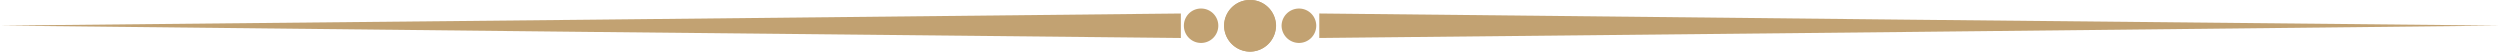 <svg xmlns="http://www.w3.org/2000/svg" width="750" height="15.481" viewBox="0 0 750 15.481">
  <g id="Agrupar_866" data-name="Agrupar 866" transform="translate(365.274 12.509)">
    <g id="Agrupar_864" data-name="Agrupar 864">
      <path id="_110464312" data-name=" 110464312" d="M-365.274-4.832-188.164-6.6l177.147-1.86v7.347L-188.164-2.93Z" fill="#c2a272"/>
      <path id="_110464240" data-name=" 110464240" d="M9.711,2.972a7.781,7.781,0,0,1-7.723-7.8,7.7,7.7,0,0,1,7.723-7.677,7.684,7.684,0,0,1,7.761,7.677A7.762,7.762,0,0,1,9.711,2.972Z" fill="#c2a272"/>
      <path id="_110464168" data-name=" 110464168" d="M-4.945.372a5.147,5.147,0,0,1-5.163-5.2A5.124,5.124,0,0,1-4.945-9.947,5.151,5.151,0,0,1,.216-4.832,5.173,5.173,0,0,1-4.945.372Z" fill="#c2a272"/>
    </g>
    <g id="Agrupar_865" data-name="Agrupar 865">
      <path id="_110464072" data-name=" 110464072" d="M384.726-4.832,207.621-6.6,30.511-8.464v7.347L207.621-2.93Z" fill="#c2a272"/>
      <path id="_110464000" data-name=" 110464000" d="M9.7,2.972a7.842,7.842,0,0,1-7.762-7.8A7.763,7.763,0,0,1,9.7-12.509,7.781,7.781,0,0,1,17.55-4.832,7.859,7.859,0,0,1,9.7,2.972Z" fill="#c2a272"/>
      <path id="_110463928" data-name=" 110463928" d="M24.4.372a5.236,5.236,0,0,1-5.2-5.2,5.215,5.215,0,0,1,5.2-5.115,5.156,5.156,0,0,1,5.2,5.115A5.178,5.178,0,0,1,24.4.372Z" fill="#c2a272"/>
    </g>
  </g>
</svg>
